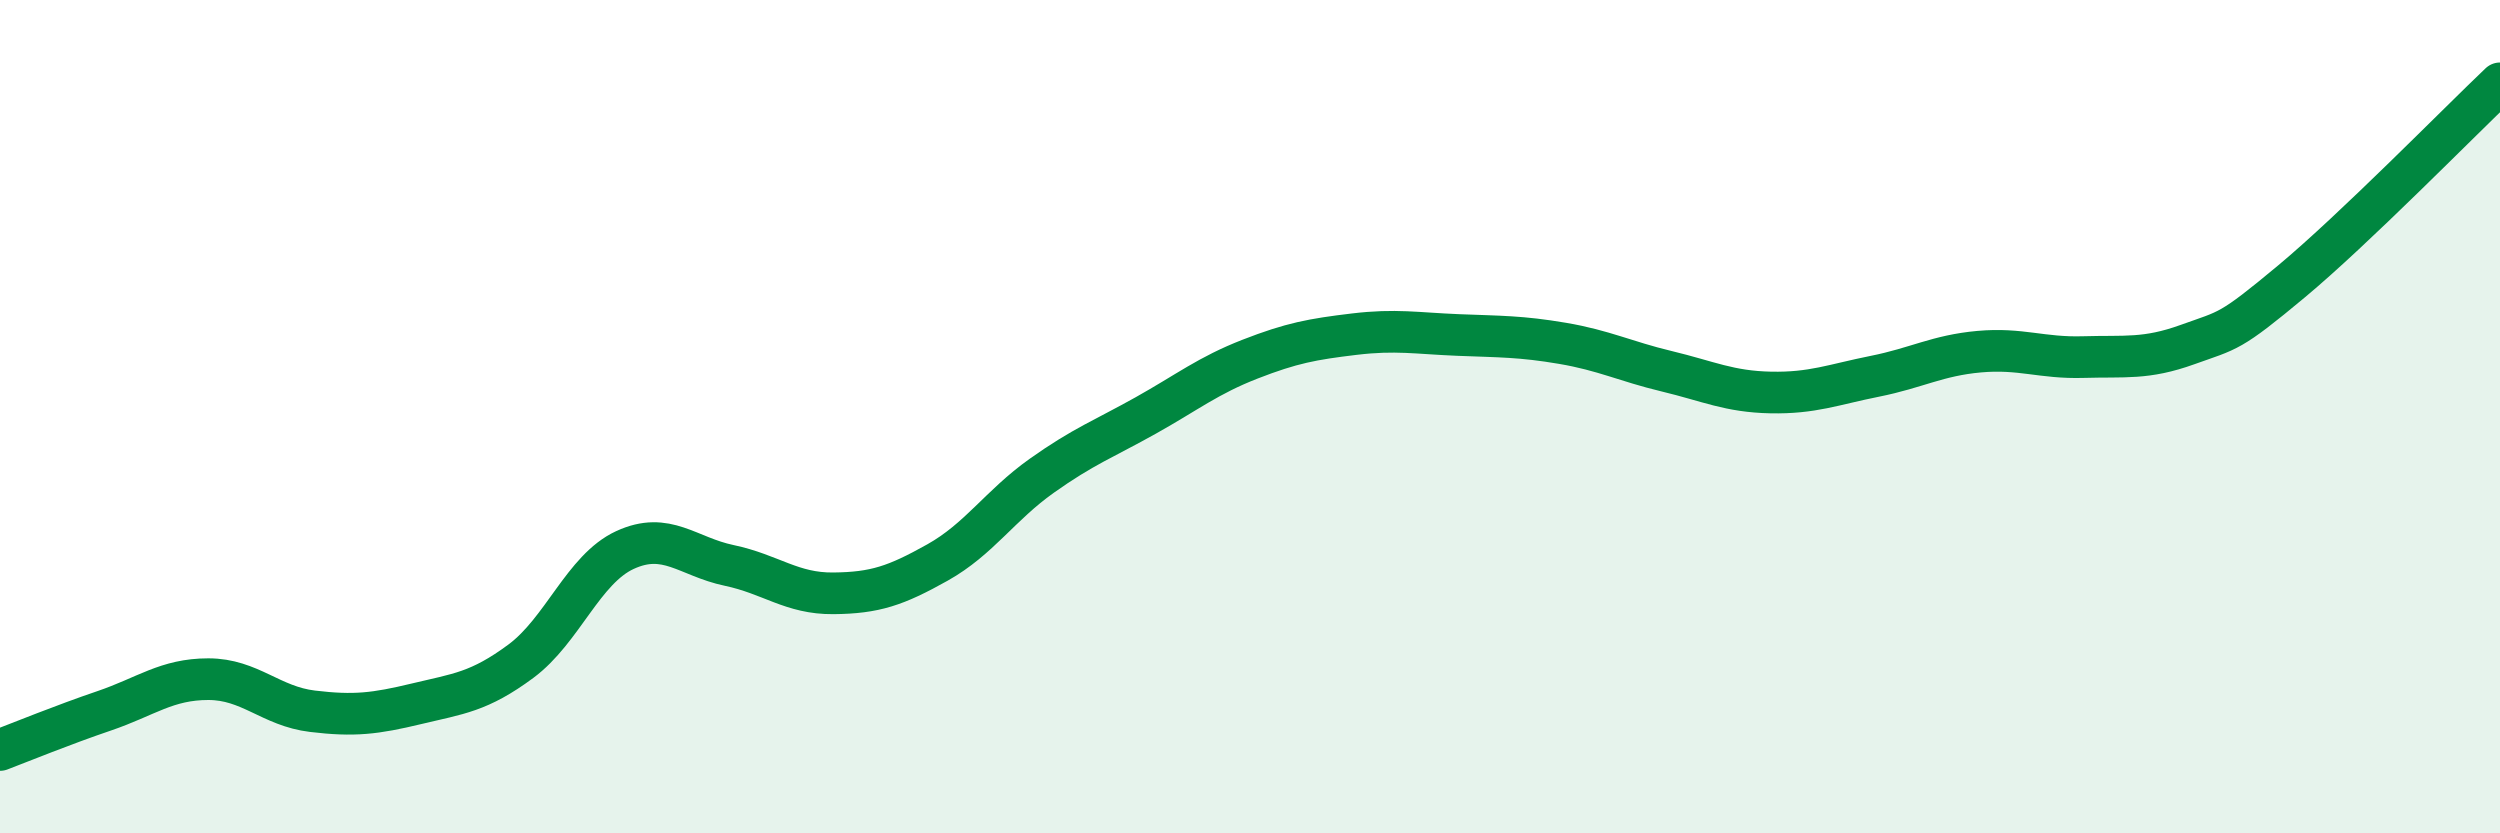 
    <svg width="60" height="20" viewBox="0 0 60 20" xmlns="http://www.w3.org/2000/svg">
      <path
        d="M 0,18 C 0.5,17.81 1.5,17.4 2.5,17.06 C 3.5,16.72 4,16.3 5,16.3 C 6,16.3 6.5,16.95 7.5,17.07 C 8.5,17.19 9,17.13 10,16.89 C 11,16.65 11.5,16.61 12.5,15.87 C 13.5,15.13 14,13.66 15,13.2 C 16,12.74 16.5,13.36 17.5,13.57 C 18.5,13.78 19,14.25 20,14.24 C 21,14.23 21.5,14.06 22.5,13.5 C 23.5,12.94 24,12.13 25,11.42 C 26,10.71 26.5,10.53 27.5,9.97 C 28.5,9.41 29,9.01 30,8.62 C 31,8.23 31.5,8.14 32.5,8.02 C 33.5,7.9 34,8 35,8.04 C 36,8.08 36.5,8.07 37.5,8.24 C 38.5,8.41 39,8.67 40,8.91 C 41,9.15 41.5,9.4 42.5,9.42 C 43.5,9.44 44,9.23 45,9.03 C 46,8.83 46.5,8.53 47.5,8.44 C 48.5,8.35 49,8.6 50,8.57 C 51,8.54 51.5,8.63 52.5,8.27 C 53.5,7.91 53.5,8 55,6.75 C 56.5,5.5 59,2.95 60,2L60 20L0 20Z"
        fill="#008740"
        opacity="0.1"
        stroke-linecap="round"
        stroke-linejoin="round"
      />
      <path
        d="M 0,18 C 0.5,17.81 1.5,17.4 2.5,17.06 C 3.5,16.72 4,16.3 5,16.3 C 6,16.3 6.5,16.95 7.5,17.07 C 8.5,17.19 9,17.13 10,16.89 C 11,16.65 11.5,16.61 12.5,15.87 C 13.5,15.13 14,13.66 15,13.2 C 16,12.74 16.5,13.36 17.5,13.57 C 18.5,13.78 19,14.25 20,14.24 C 21,14.23 21.5,14.06 22.5,13.5 C 23.5,12.94 24,12.13 25,11.42 C 26,10.71 26.5,10.53 27.5,9.97 C 28.5,9.41 29,9.01 30,8.62 C 31,8.23 31.5,8.14 32.5,8.02 C 33.5,7.9 34,8 35,8.04 C 36,8.08 36.5,8.07 37.5,8.24 C 38.5,8.41 39,8.67 40,8.91 C 41,9.15 41.5,9.4 42.5,9.42 C 43.5,9.44 44,9.23 45,9.03 C 46,8.83 46.5,8.53 47.5,8.44 C 48.5,8.35 49,8.6 50,8.57 C 51,8.54 51.5,8.63 52.5,8.27 C 53.5,7.91 53.5,8 55,6.75 C 56.5,5.5 59,2.95 60,2"
        stroke="#008740"
        stroke-width="1"
        fill="none"
        stroke-linecap="round"
        stroke-linejoin="round"
      />
    </svg>
  